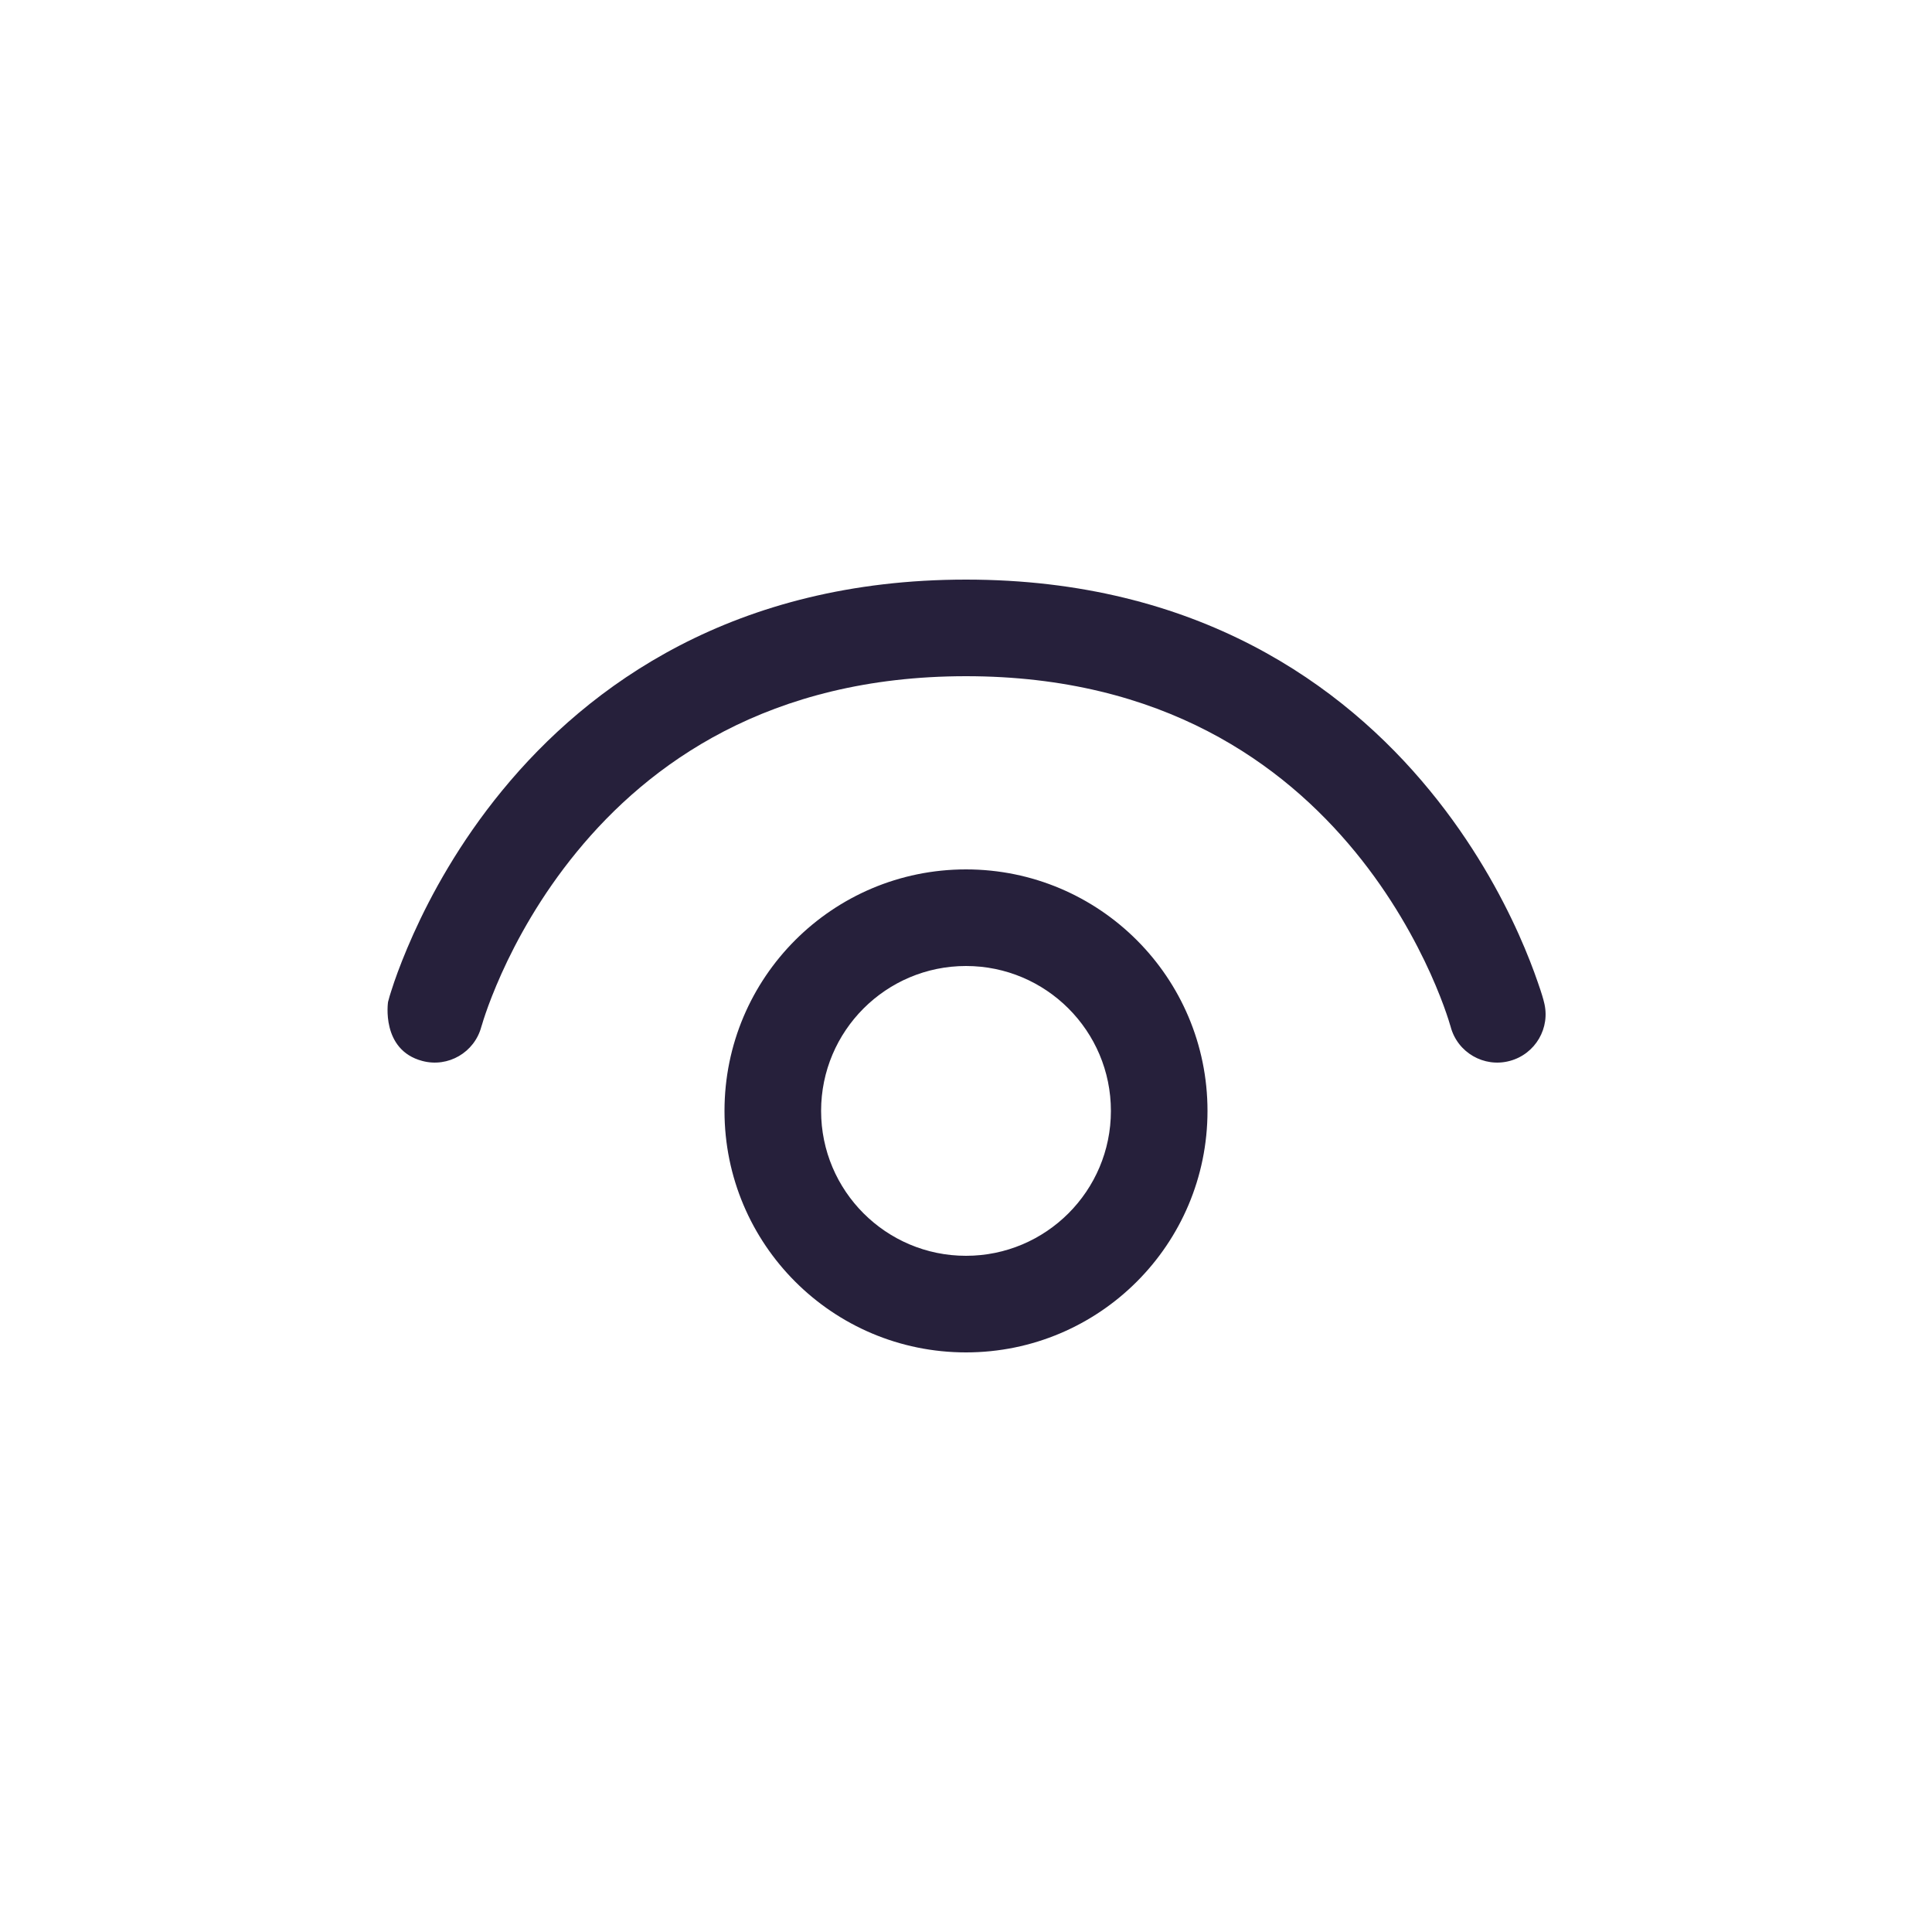 <svg width="20" height="20" viewBox="0 0 20 20" fill="none" xmlns="http://www.w3.org/2000/svg">
<path d="M4.984 10.625L4.983 10.628C4.912 10.895 4.639 11.054 4.372 10.983C3.941 10.869 4.017 10.372 4.017 10.372L4.034 10.31C4.034 10.31 4.06 10.226 4.081 10.165C4.123 10.043 4.188 9.873 4.279 9.67C4.461 9.265 4.754 8.725 5.199 8.183C6.096 7.089 7.605 6 10 6C12.395 6 13.904 7.089 14.801 8.183C15.246 8.725 15.539 9.265 15.721 9.67C15.812 9.873 15.876 10.043 15.918 10.165C15.94 10.226 15.955 10.275 15.966 10.31C15.971 10.328 15.975 10.342 15.978 10.352L15.981 10.365L15.982 10.369L15.983 10.371L15.983 10.372C16.054 10.639 15.895 10.912 15.628 10.983C15.362 11.054 15.088 10.896 15.017 10.629L15.017 10.628L15.016 10.625L15.008 10.6C15.001 10.576 14.99 10.539 14.973 10.491C14.94 10.394 14.886 10.252 14.809 10.08C14.653 9.735 14.404 9.275 14.028 8.817C13.285 7.912 12.044 7 10 7C7.956 7 6.714 7.912 5.972 8.817C5.596 9.275 5.346 9.735 5.191 10.08C5.114 10.252 5.06 10.394 5.027 10.491C5.01 10.539 4.999 10.576 4.992 10.6L4.984 10.625ZM10 9C8.619 9 7.5 10.119 7.5 11.5C7.5 12.881 8.619 14 10 14C11.381 14 12.5 12.881 12.5 11.5C12.5 10.119 11.381 9 10 9ZM8.5 11.5C8.5 10.672 9.172 10 10 10C10.828 10 11.5 10.672 11.5 11.5C11.5 12.328 10.828 13 10 13C9.172 13 8.5 12.328 8.5 11.5Z" fill="#26203B"/>
</svg>

